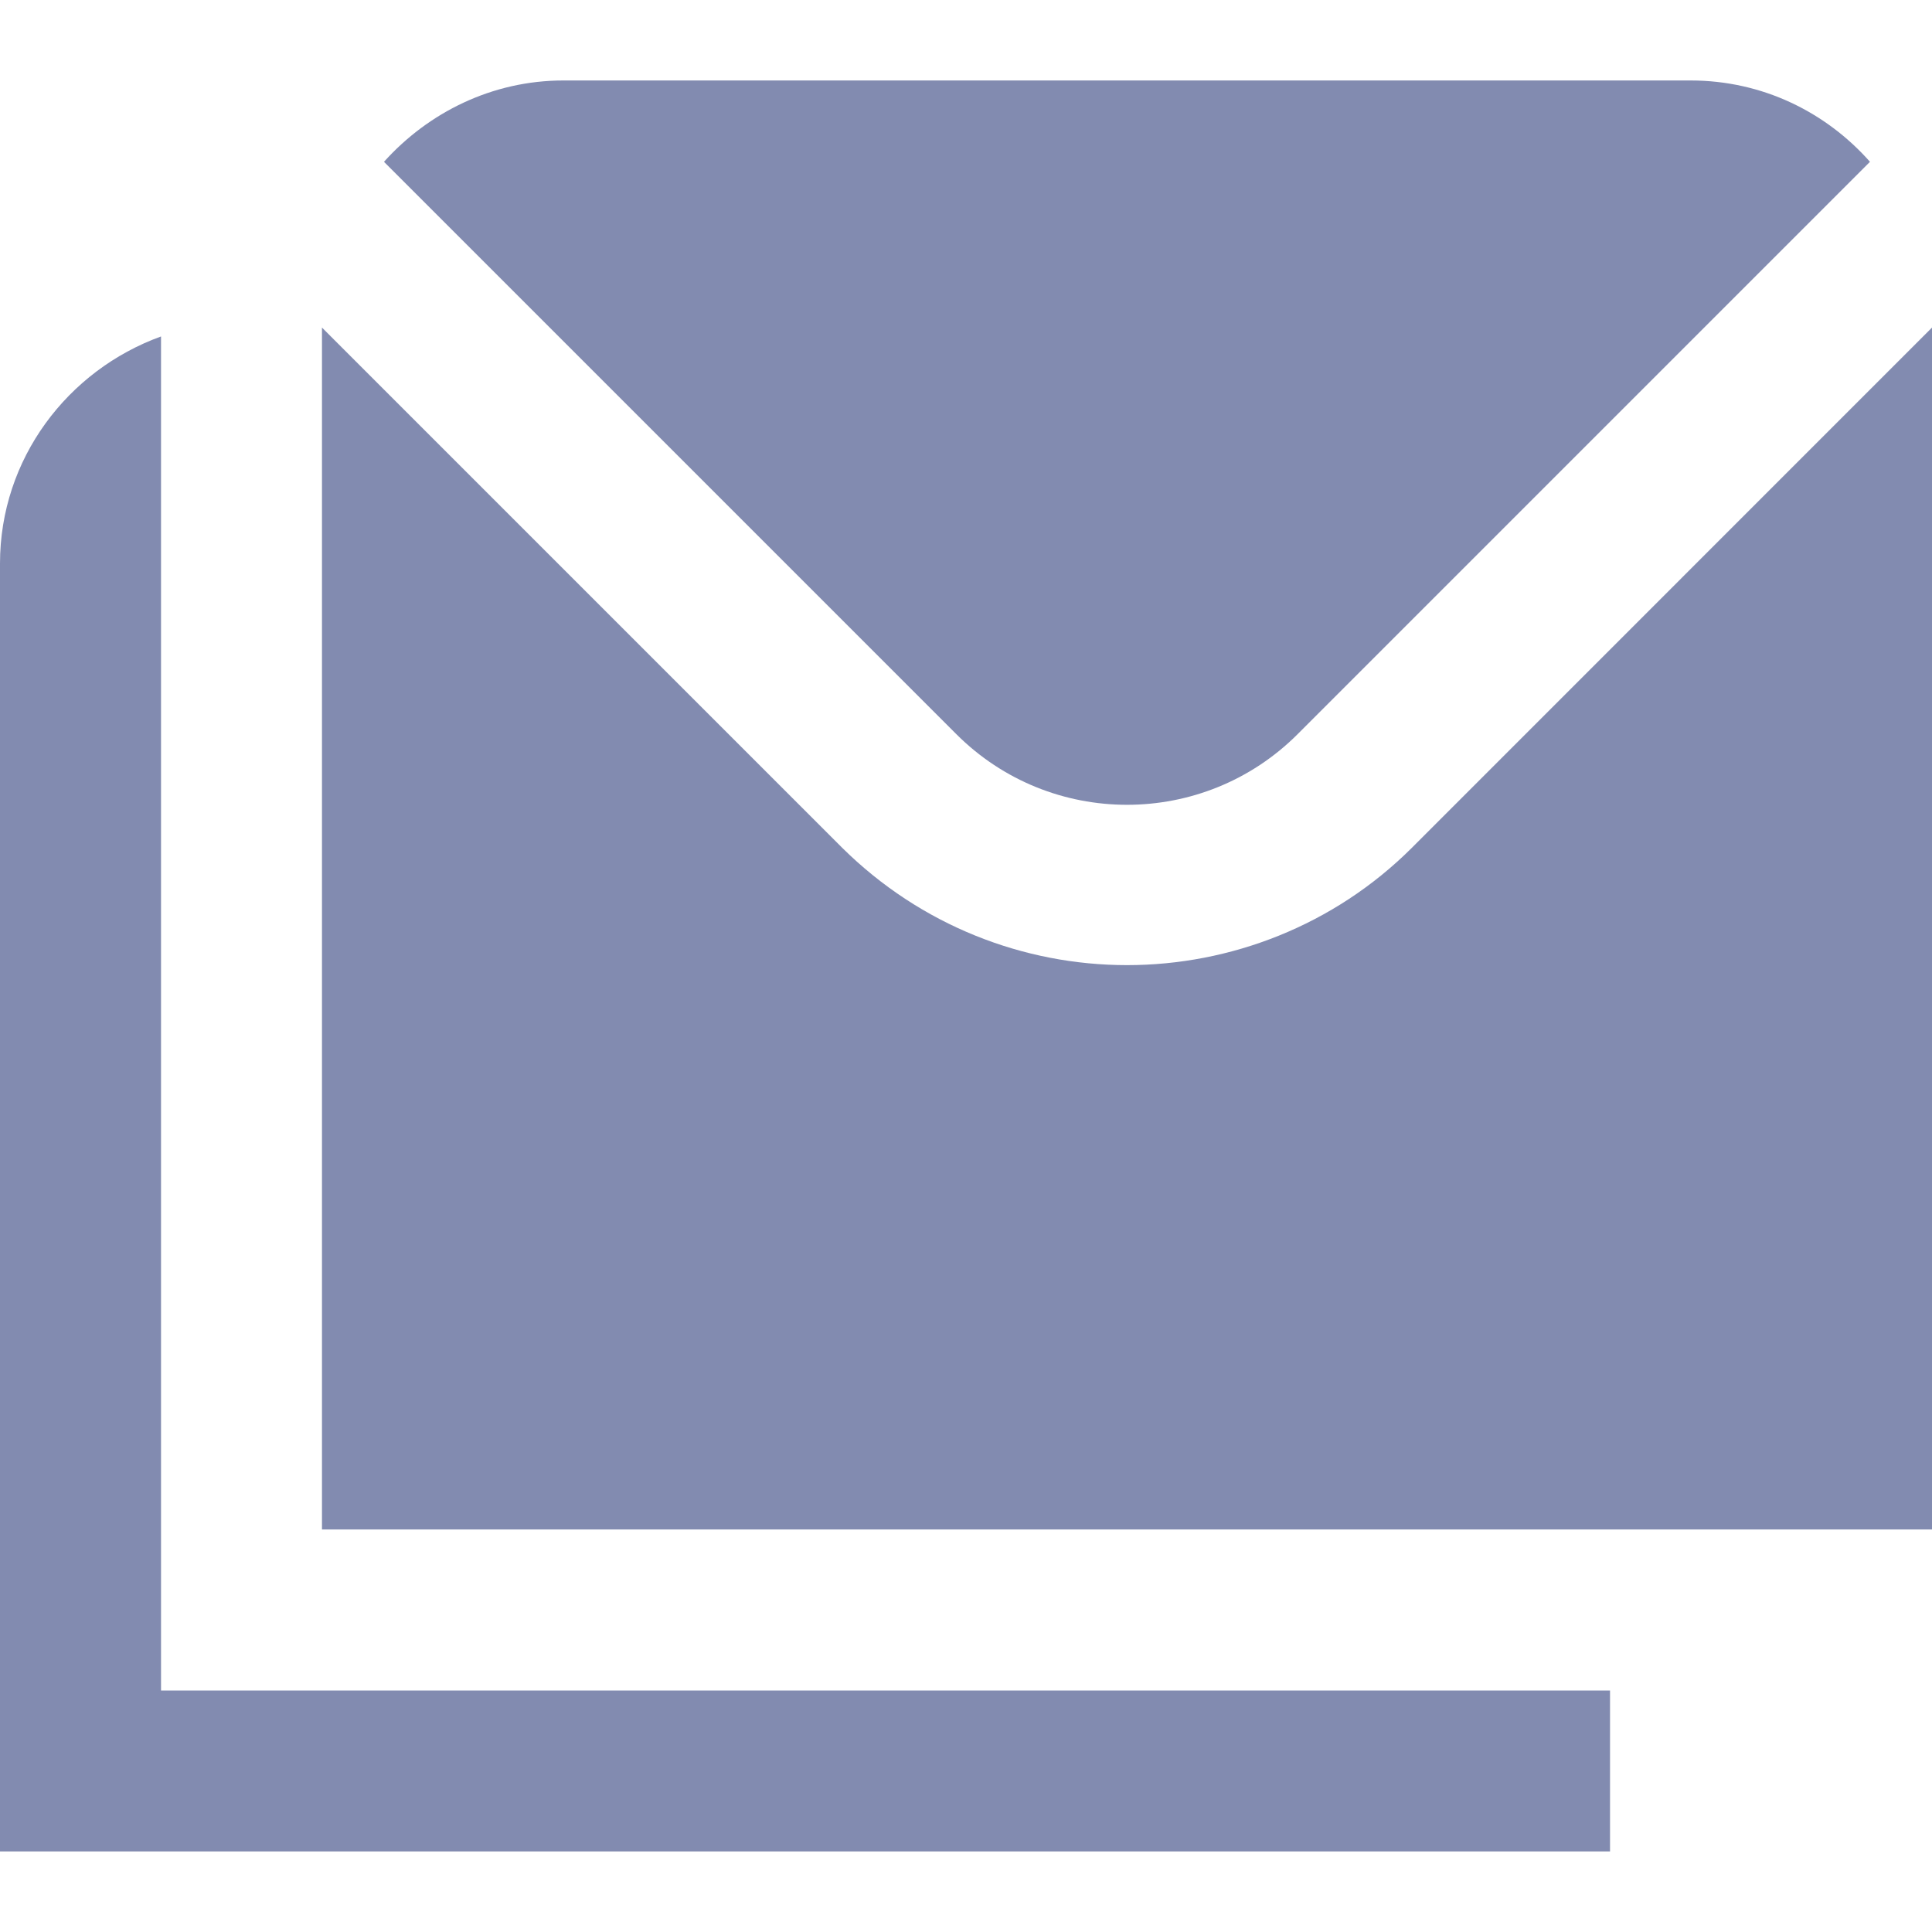 <svg width="20" height="20" viewBox="0 0 20 20" fill="none" xmlns="http://www.w3.org/2000/svg">
<g clip-path="url(#clip0_154_951)">
<path d="M16.667 17.5V19.166H0V5.833C0 4.75 0.7 3.833 1.667 3.483V17.5H16.667ZM9.9 7.6C10.875 8.575 12.458 8.575 13.433 7.6L19.358 1.675C18.9 1.158 18.242 0.833 17.5 0.833H5.833C5.092 0.833 4.433 1.166 3.975 1.675L9.9 7.6ZM14.617 8.775C13.808 9.583 12.733 9.991 11.667 9.991C10.6 9.991 9.533 9.583 8.717 8.775L3.333 3.391V15.833H20V3.391L14.617 8.775Z" fill="#061862" fill-opacity="0.5"/>
</g>
<defs>
<clipPath id="clip0_154_951">
<rect width="20" height="20" fill="white"/>
</clipPath>
</defs>
</svg>

